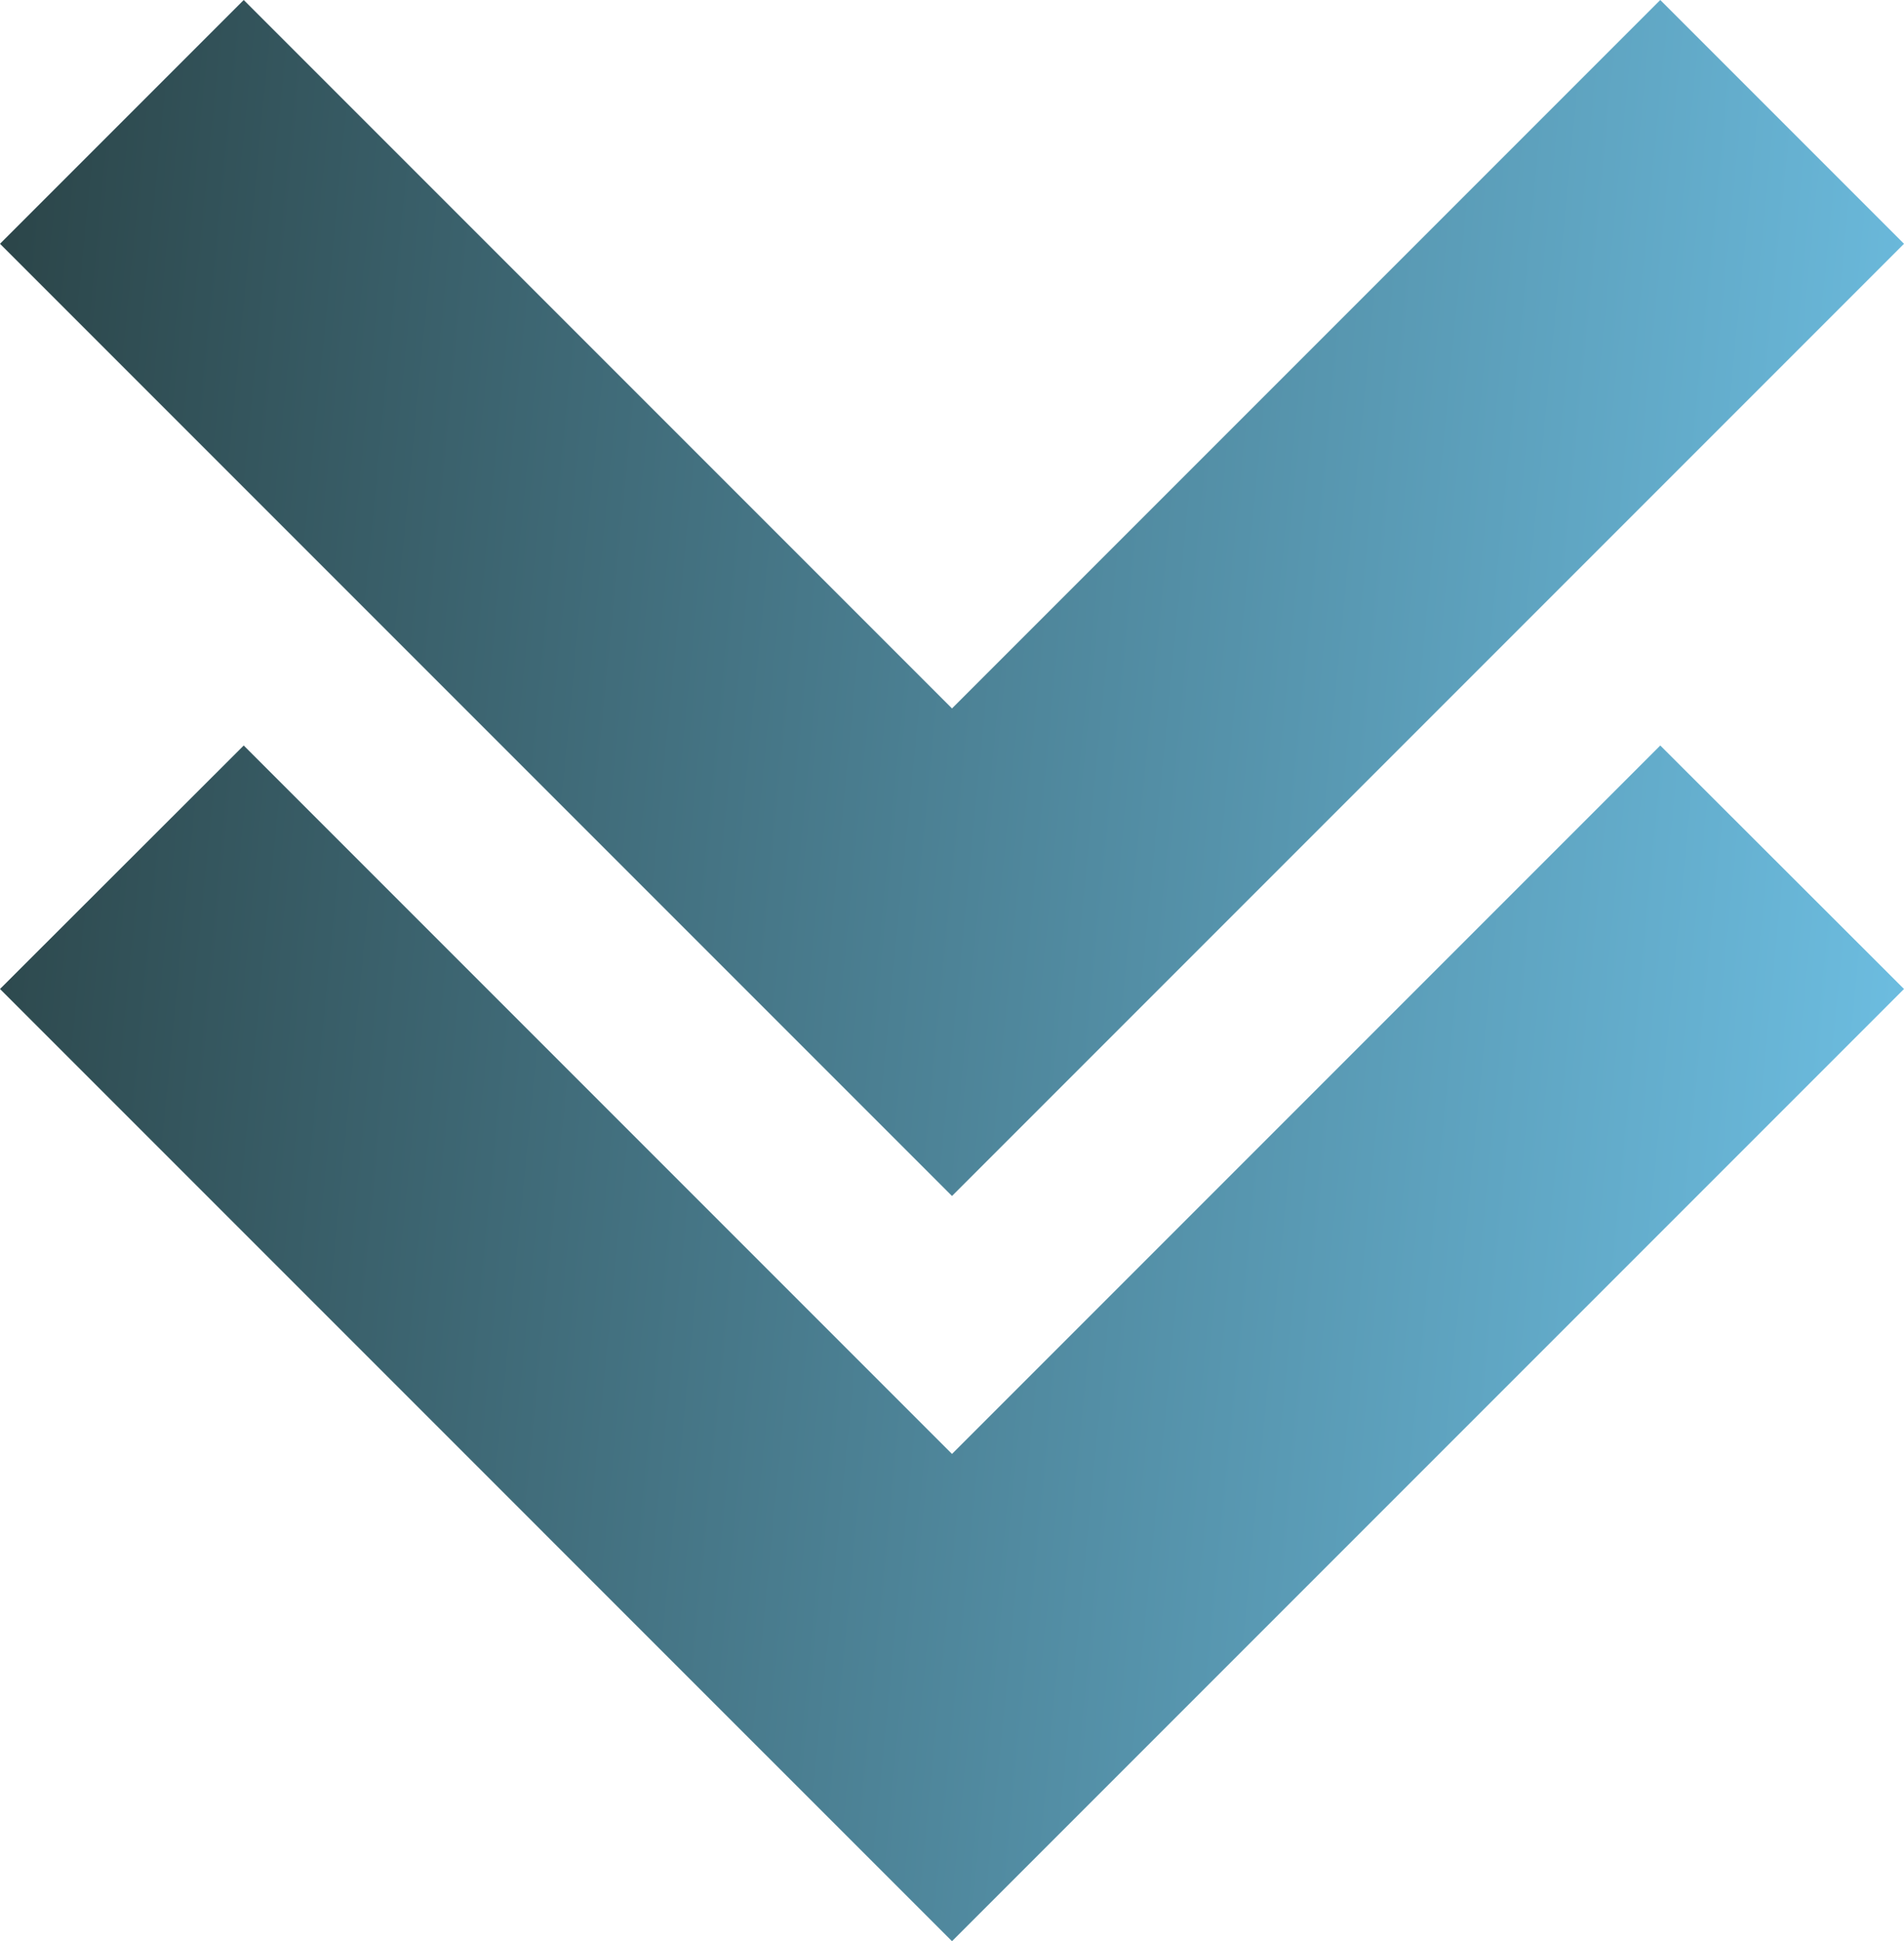 <?xml version="1.0" encoding="UTF-8"?>
<svg xmlns="http://www.w3.org/2000/svg" xmlns:xlink="http://www.w3.org/1999/xlink" id="Layer_1" data-name="Layer 1" viewBox="0 0 65.78 67.05" width="65.78" height="67.05" x="0" y="0"><defs><style>.cls-1{fill:url(#linear-gradient);}.cls-2{fill:url(#linear-gradient-2);}</style><linearGradient id="linear-gradient" x1="1057.08" y1="817.2" x2="1049.54" y2="894.5" gradientTransform="translate(889.86 -1008) rotate(90)" gradientUnits="userSpaceOnUse"><stop offset="0" stop-color="#74cbf2"/><stop offset="1" stop-color="#2a4346"/></linearGradient><linearGradient id="linear-gradient-2" x1="1031.58" y1="814.71" x2="1024.04" y2="892.01" xlink:href="#linear-gradient"/></defs><title>arrow down s</title><g id="L"><polygon class="cls-1" points="65.78 34.16 57.36 25.75 32.89 50.22 8.42 25.75 0 34.16 24.47 58.63 32.89 67.05 65.78 34.16"/><polygon class="cls-2" points="65.78 8.42 57.36 0 32.89 24.47 8.42 0 0 8.42 24.47 32.89 32.89 41.31 65.78 8.42"/></g></svg>
